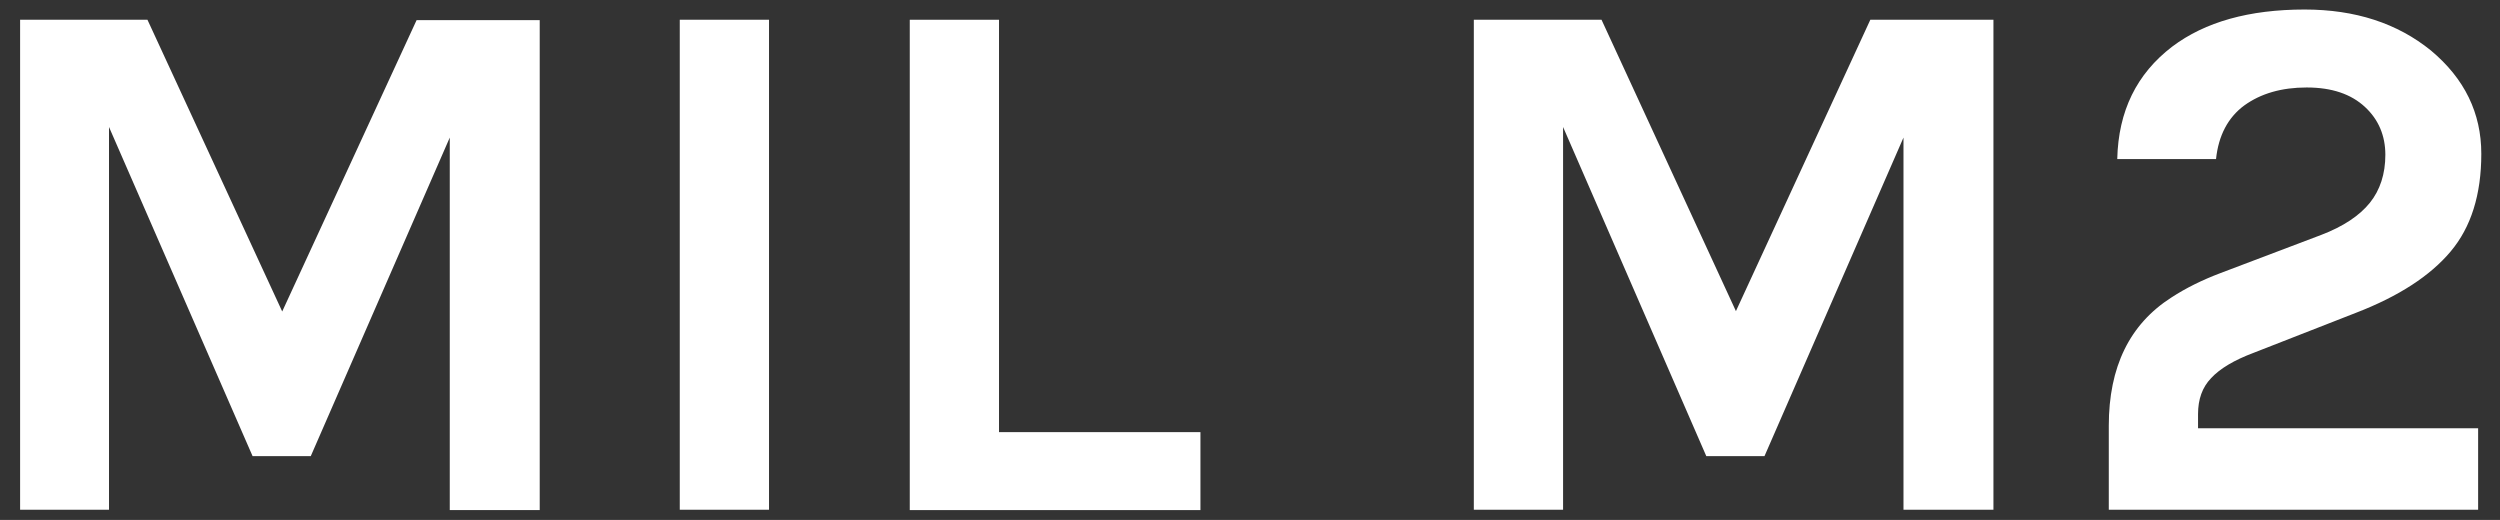 <?xml version="1.0" encoding="utf-8"?>
<!-- Generator: Adobe Illustrator 24.1.0, SVG Export Plug-In . SVG Version: 6.00 Build 0)  -->
<svg version="1.1" id="Layer_1" xmlns="http://www.w3.org/2000/svg" xmlns:xlink="http://www.w3.org/1999/xlink" x="0px" y="0px"
	 viewBox="0 0 708.7 147.4" style="enable-background:new 0 0 708.7 147.4;" xml:space="preserve">
<rect x="0" y="0" width="708.7" height="147.4" fill="#333333" stroke="none"/>
<style type="text/css">
	.st0{fill:#FFFFFF;}
</style>
<g>
	<path class="st0" d="M41.8,5.6L80,88.3l38.1-82.6H153v138.9h-25.5V39l-39.4,90.3H71.6L30.9,36v108.5H5.7V5.6H41.8z"/>
	<path class="st0" d="M192.8,5.6H218v138.9h-25.3V5.6z"/>
	<path class="st0" d="M283.1,122.5h57.2v22.1h-82.4V5.6h25.3V122.5z"/>
	<path class="st0" d="M454,5.6l38.1,82.6l38.1-82.6h34.9v138.9h-25.5V39l-39.4,90.3h-16.5L443.1,36v108.5h-25.3V5.6H454z"/>
	<path class="st0" d="M623.1,121.4h79.4v23.1H597.8v-23.8c0-16.7,5.9-28.8,17.8-36.4c4-2.6,8.6-4.9,13.9-6.9L658,66.6
		c6.3-2.4,10.9-5.5,13.8-9.1c2.9-3.6,4.4-8.2,4.4-13.6c0-5.4-1.9-10-5.8-13.6c-3.9-3.6-9.3-5.5-16.5-5.5c-7.1,0-13,1.7-17.7,5.1
		c-4.6,3.4-7.3,8.5-8,15.2h-28c0.3-13.6,5.5-24.2,15.6-31.9c9.3-7,21.8-10.5,37.5-10.5c14.4,0,26.3,3.9,35.8,11.6
		c9.6,8,14.3,17.8,14.3,29.3c0,11.6-2.9,20.8-8.7,27.7c-5.8,6.9-14.7,12.7-26.9,17.4L638.9,100c-5.6,2.1-9.6,4.5-12.1,7.2
		c-2.5,2.6-3.7,6-3.7,10.2V121.4z"/>
</g>
</svg>
